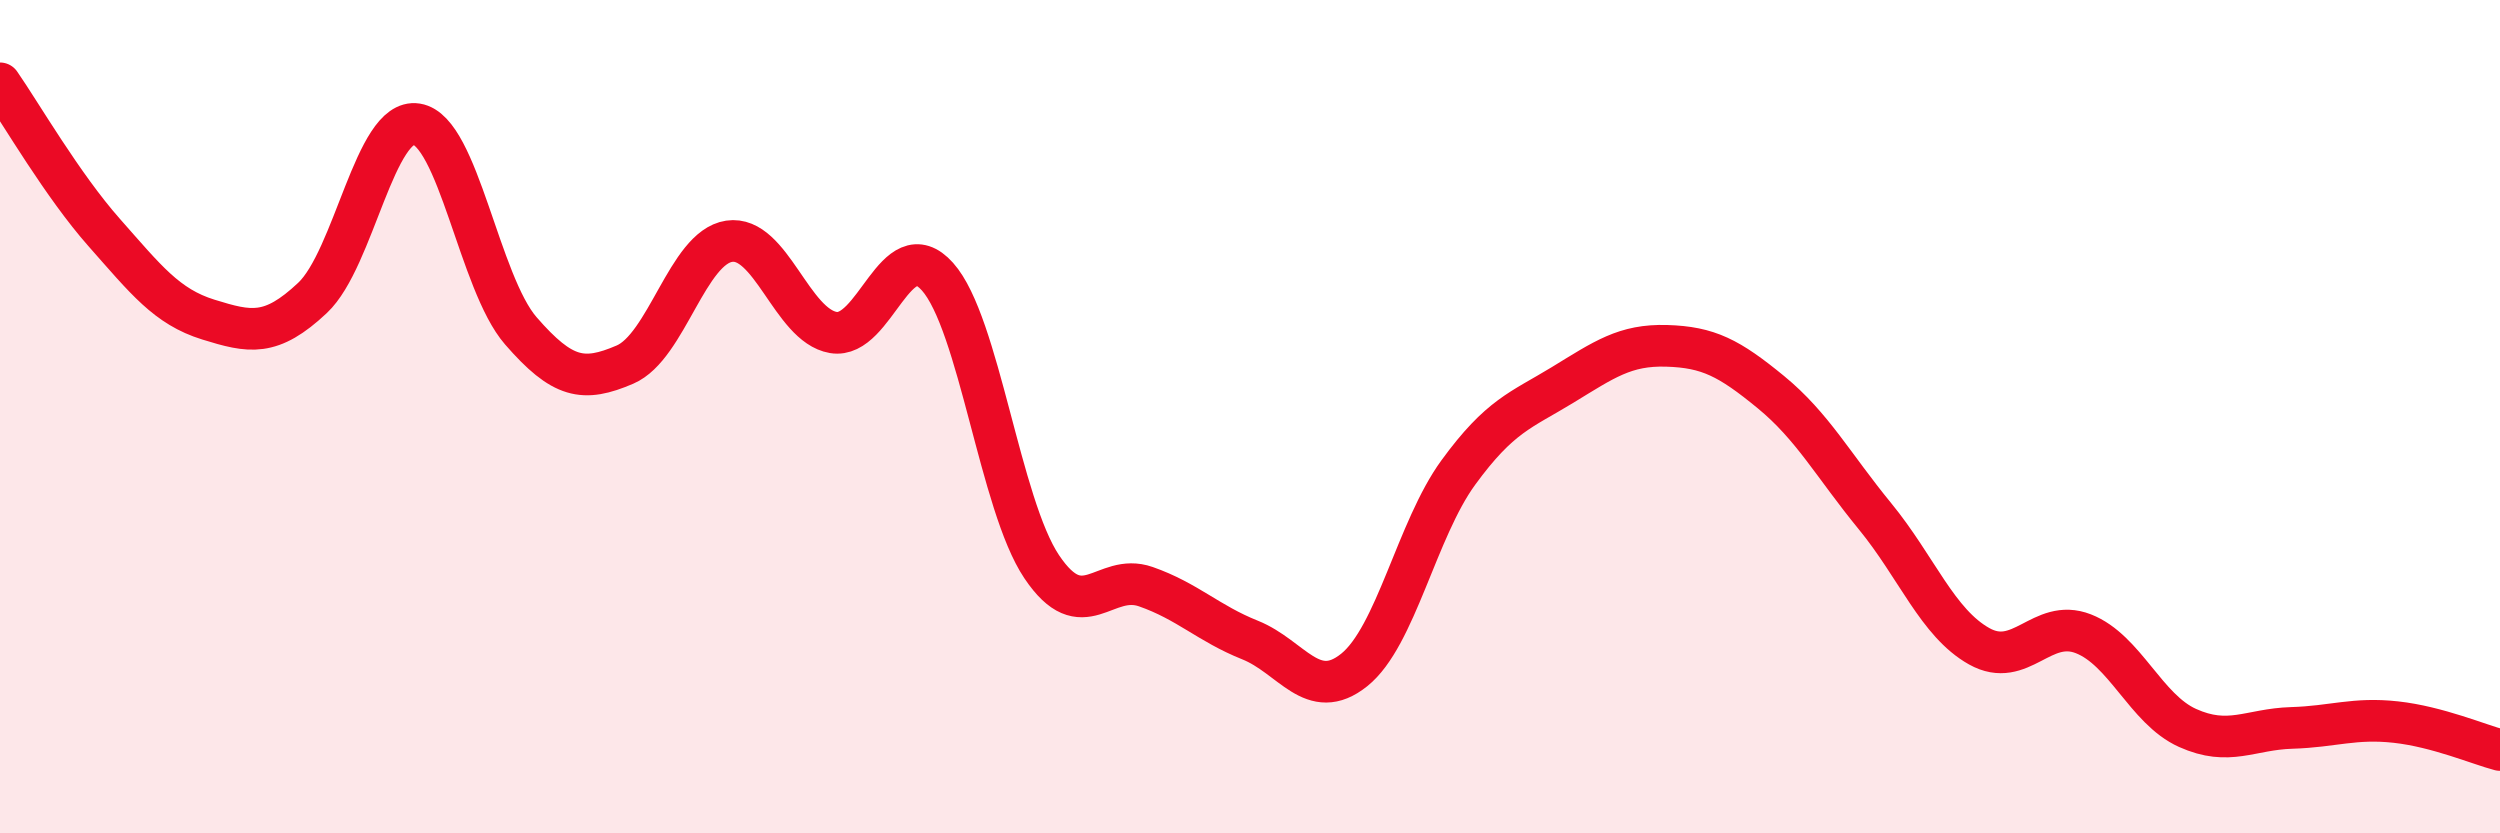 
    <svg width="60" height="20" viewBox="0 0 60 20" xmlns="http://www.w3.org/2000/svg">
      <path
        d="M 0,2 C 0.5,2.72 1.5,4.45 2.5,5.58 C 3.5,6.71 4,7.36 5,7.67 C 6,7.98 6.5,8.09 7.5,7.15 C 8.5,6.21 9,2.82 10,2.98 C 11,3.14 11.5,6.79 12.5,7.94 C 13.5,9.09 14,9.18 15,8.75 C 16,8.32 16.5,5.94 17.5,5.79 C 18.5,5.64 19,7.81 20,7.98 C 21,8.15 21.5,5.52 22.5,6.64 C 23.5,7.76 24,12.11 25,13.6 C 26,15.09 26.5,13.73 27.5,14.08 C 28.5,14.43 29,14.96 30,15.36 C 31,15.76 31.5,16.88 32.5,16.08 C 33.5,15.28 34,12.71 35,11.34 C 36,9.97 36.5,9.85 37.5,9.24 C 38.5,8.63 39,8.27 40,8.3 C 41,8.33 41.5,8.59 42.5,9.41 C 43.5,10.23 44,11.17 45,12.39 C 46,13.61 46.5,14.95 47.5,15.51 C 48.5,16.07 49,14.82 50,15.21 C 51,15.6 51.5,17.02 52.5,17.47 C 53.5,17.92 54,17.5 55,17.47 C 56,17.44 56.5,17.22 57.5,17.33 C 58.5,17.44 59.5,17.87 60,18L60 20L0 20Z"
        fill="#EB0A25"
        opacity="0.1"
        stroke-linecap="round"
        stroke-linejoin="round"
      />
      <path
        d="M 0,2 C 0.5,2.72 1.5,4.45 2.5,5.58 C 3.5,6.71 4,7.36 5,7.67 C 6,7.98 6.5,8.09 7.5,7.15 C 8.5,6.21 9,2.82 10,2.98 C 11,3.14 11.5,6.79 12.5,7.94 C 13.5,9.09 14,9.18 15,8.75 C 16,8.32 16.5,5.94 17.5,5.79 C 18.5,5.64 19,7.81 20,7.98 C 21,8.15 21.5,5.52 22.5,6.64 C 23.5,7.76 24,12.11 25,13.6 C 26,15.09 26.5,13.73 27.5,14.08 C 28.5,14.43 29,14.96 30,15.36 C 31,15.76 31.5,16.88 32.5,16.08 C 33.5,15.28 34,12.71 35,11.34 C 36,9.97 36.5,9.85 37.5,9.24 C 38.5,8.63 39,8.27 40,8.3 C 41,8.33 41.5,8.59 42.5,9.41 C 43.5,10.23 44,11.17 45,12.39 C 46,13.61 46.5,14.95 47.5,15.51 C 48.5,16.07 49,14.82 50,15.21 C 51,15.6 51.5,17.02 52.5,17.47 C 53.5,17.92 54,17.5 55,17.47 C 56,17.44 56.5,17.22 57.5,17.33 C 58.5,17.44 59.5,17.87 60,18"
        stroke="#EB0A25"
        stroke-width="1"
        fill="none"
        stroke-linecap="round"
        stroke-linejoin="round"
      />
    </svg>
  